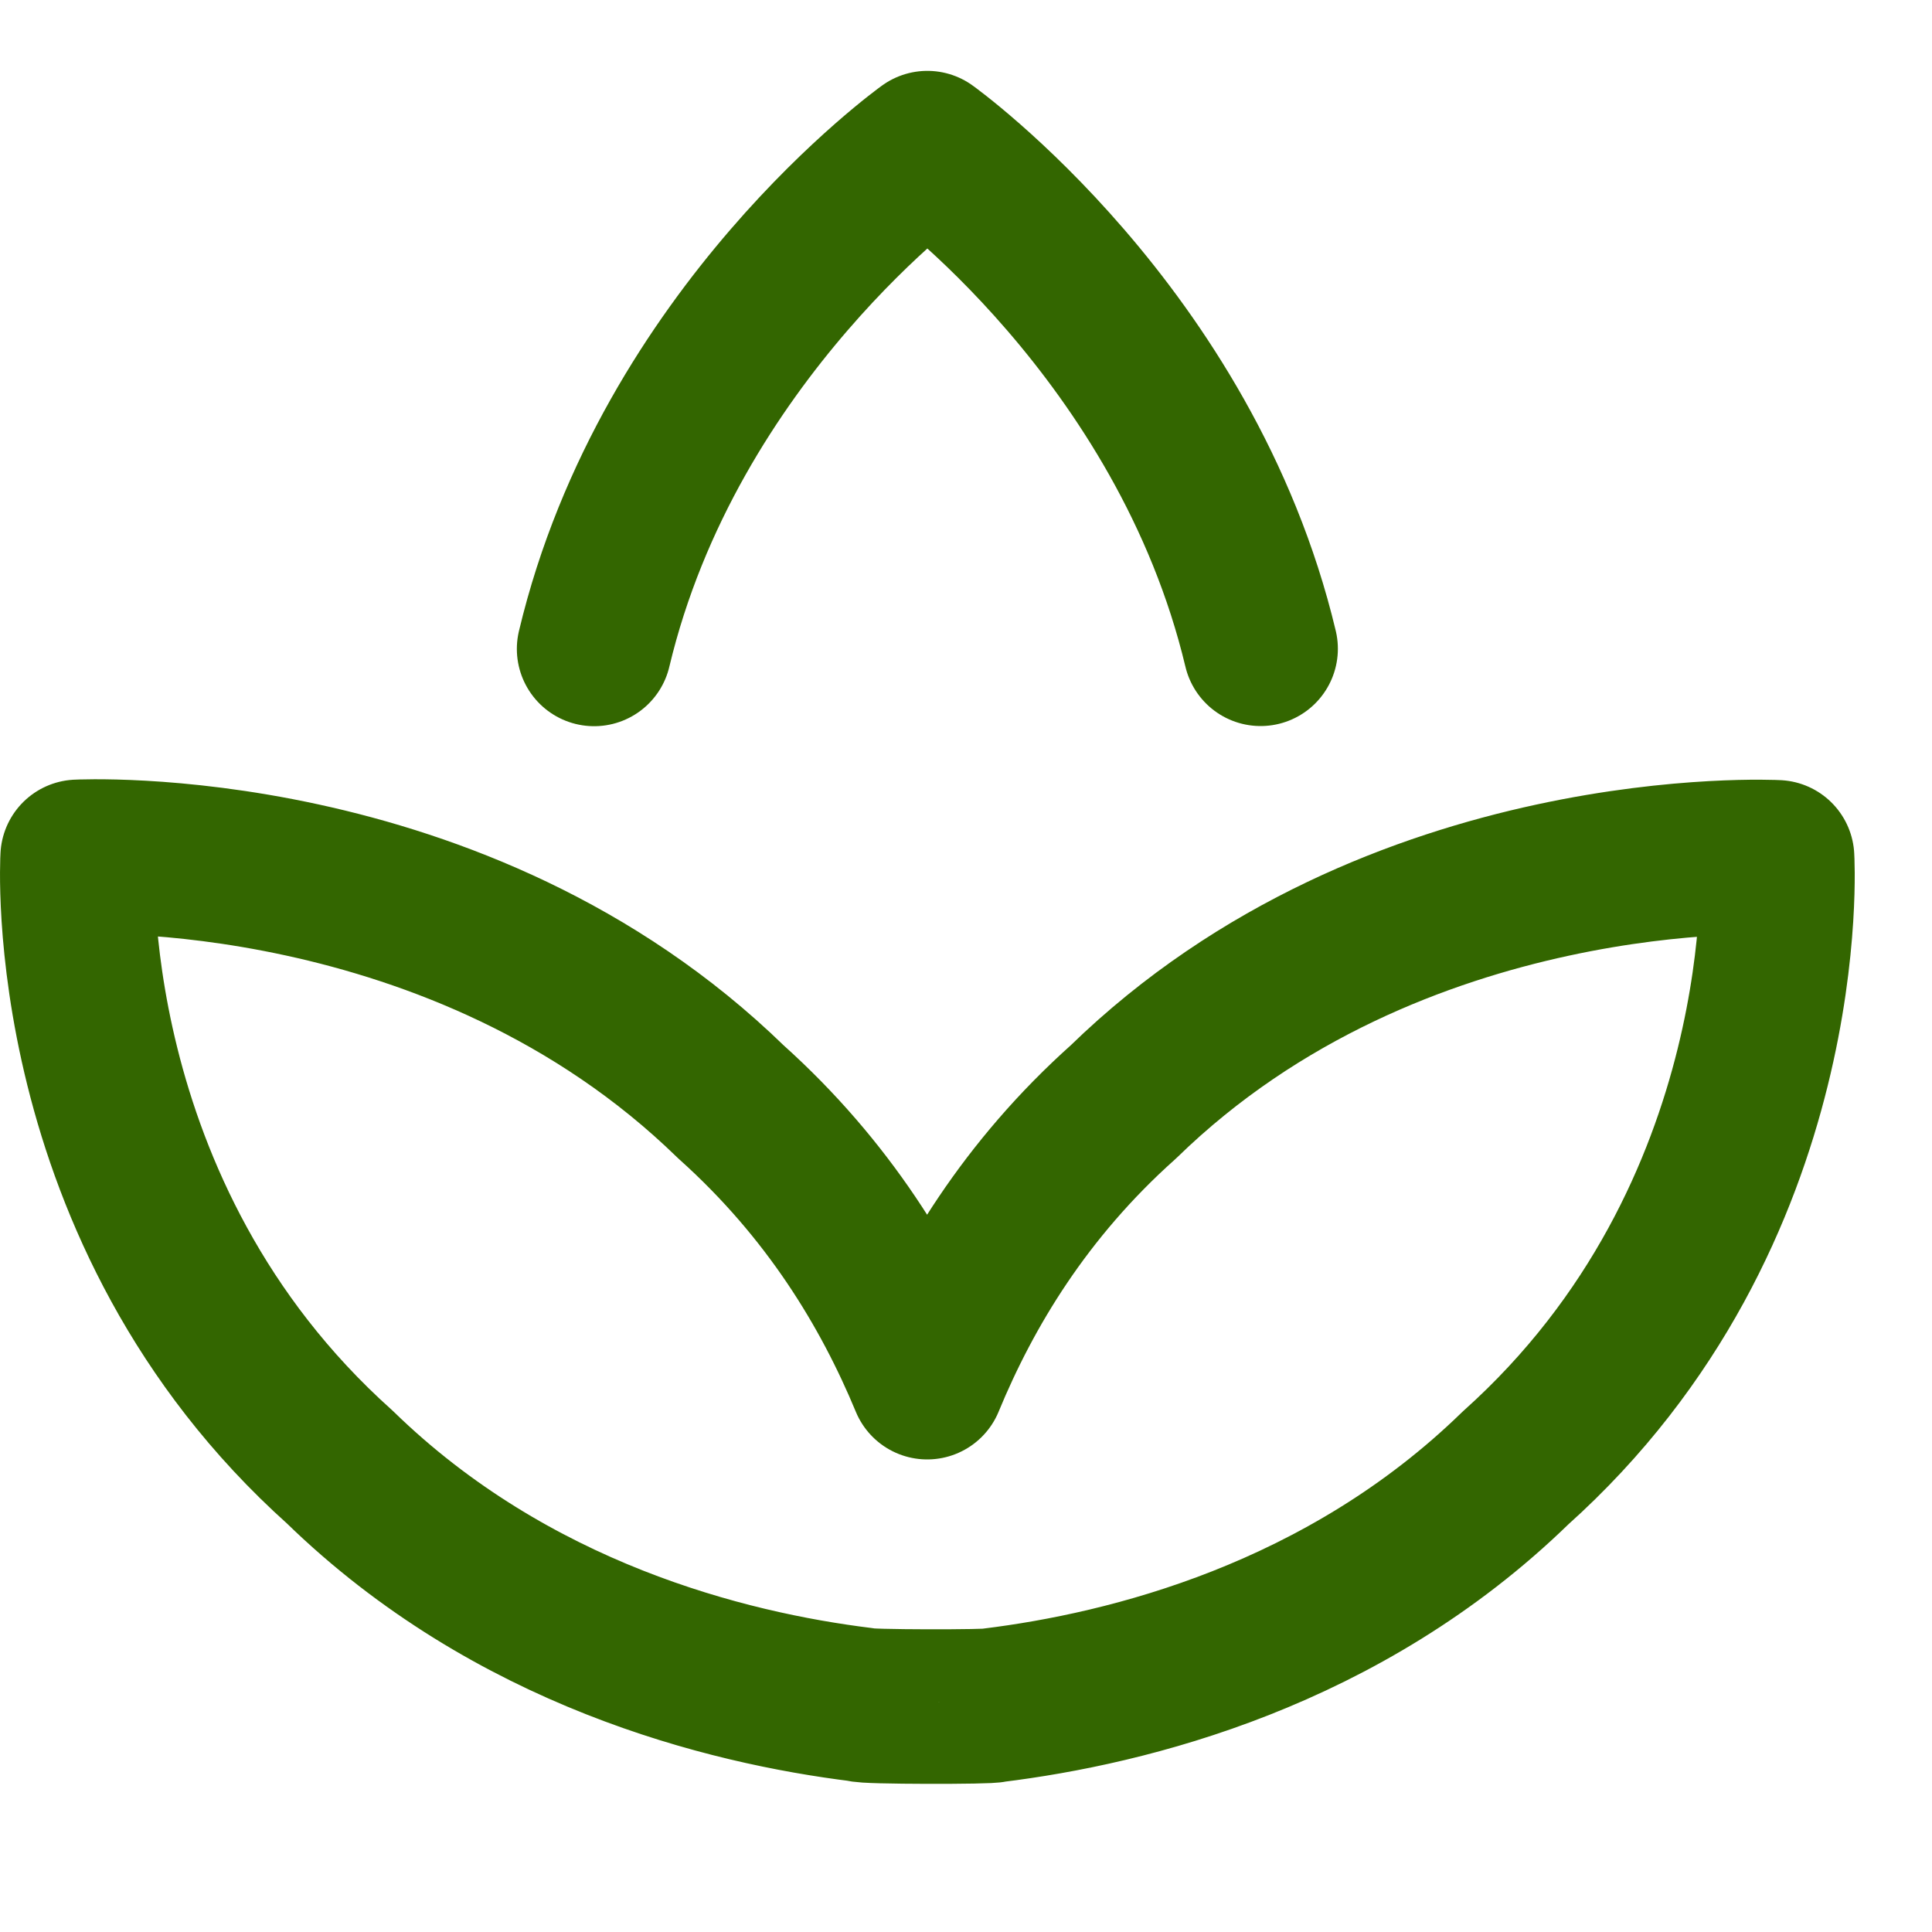 <svg enable-background="new 0 0 25 25" width="100" height="100" viewBox ="0 0 25 25" xmlns="http://www.w3.org/2000/svg"><title>spa</title><g style="fill:none;stroke:#336600;stroke-width:2;stroke-linecap:round;stroke-linejoin:round;stroke-miterlimit:10"><path d="m16.312 8.395c-.975-4.088-4.312-6.478-4.312-6.478s-3.338 2.39-4.312 6.48"/><path d="m11.998 17.885c-.5-1.206-1.274-2.492-2.541-3.628-3.521-3.429-8.452-3.169-8.452-3.169s-.279 4.607 3.392 7.896c2.223 2.165 5.001 2.858 6.752 3.074.001.032 1.702.032 1.702.008 1.753-.216 4.535-.905 6.759-3.07 3.671-3.288 3.385-7.902 3.385-7.902s-4.938-.266-8.458 3.164c-1.267 1.132-2.041 2.42-2.539 3.627"/></g></svg>